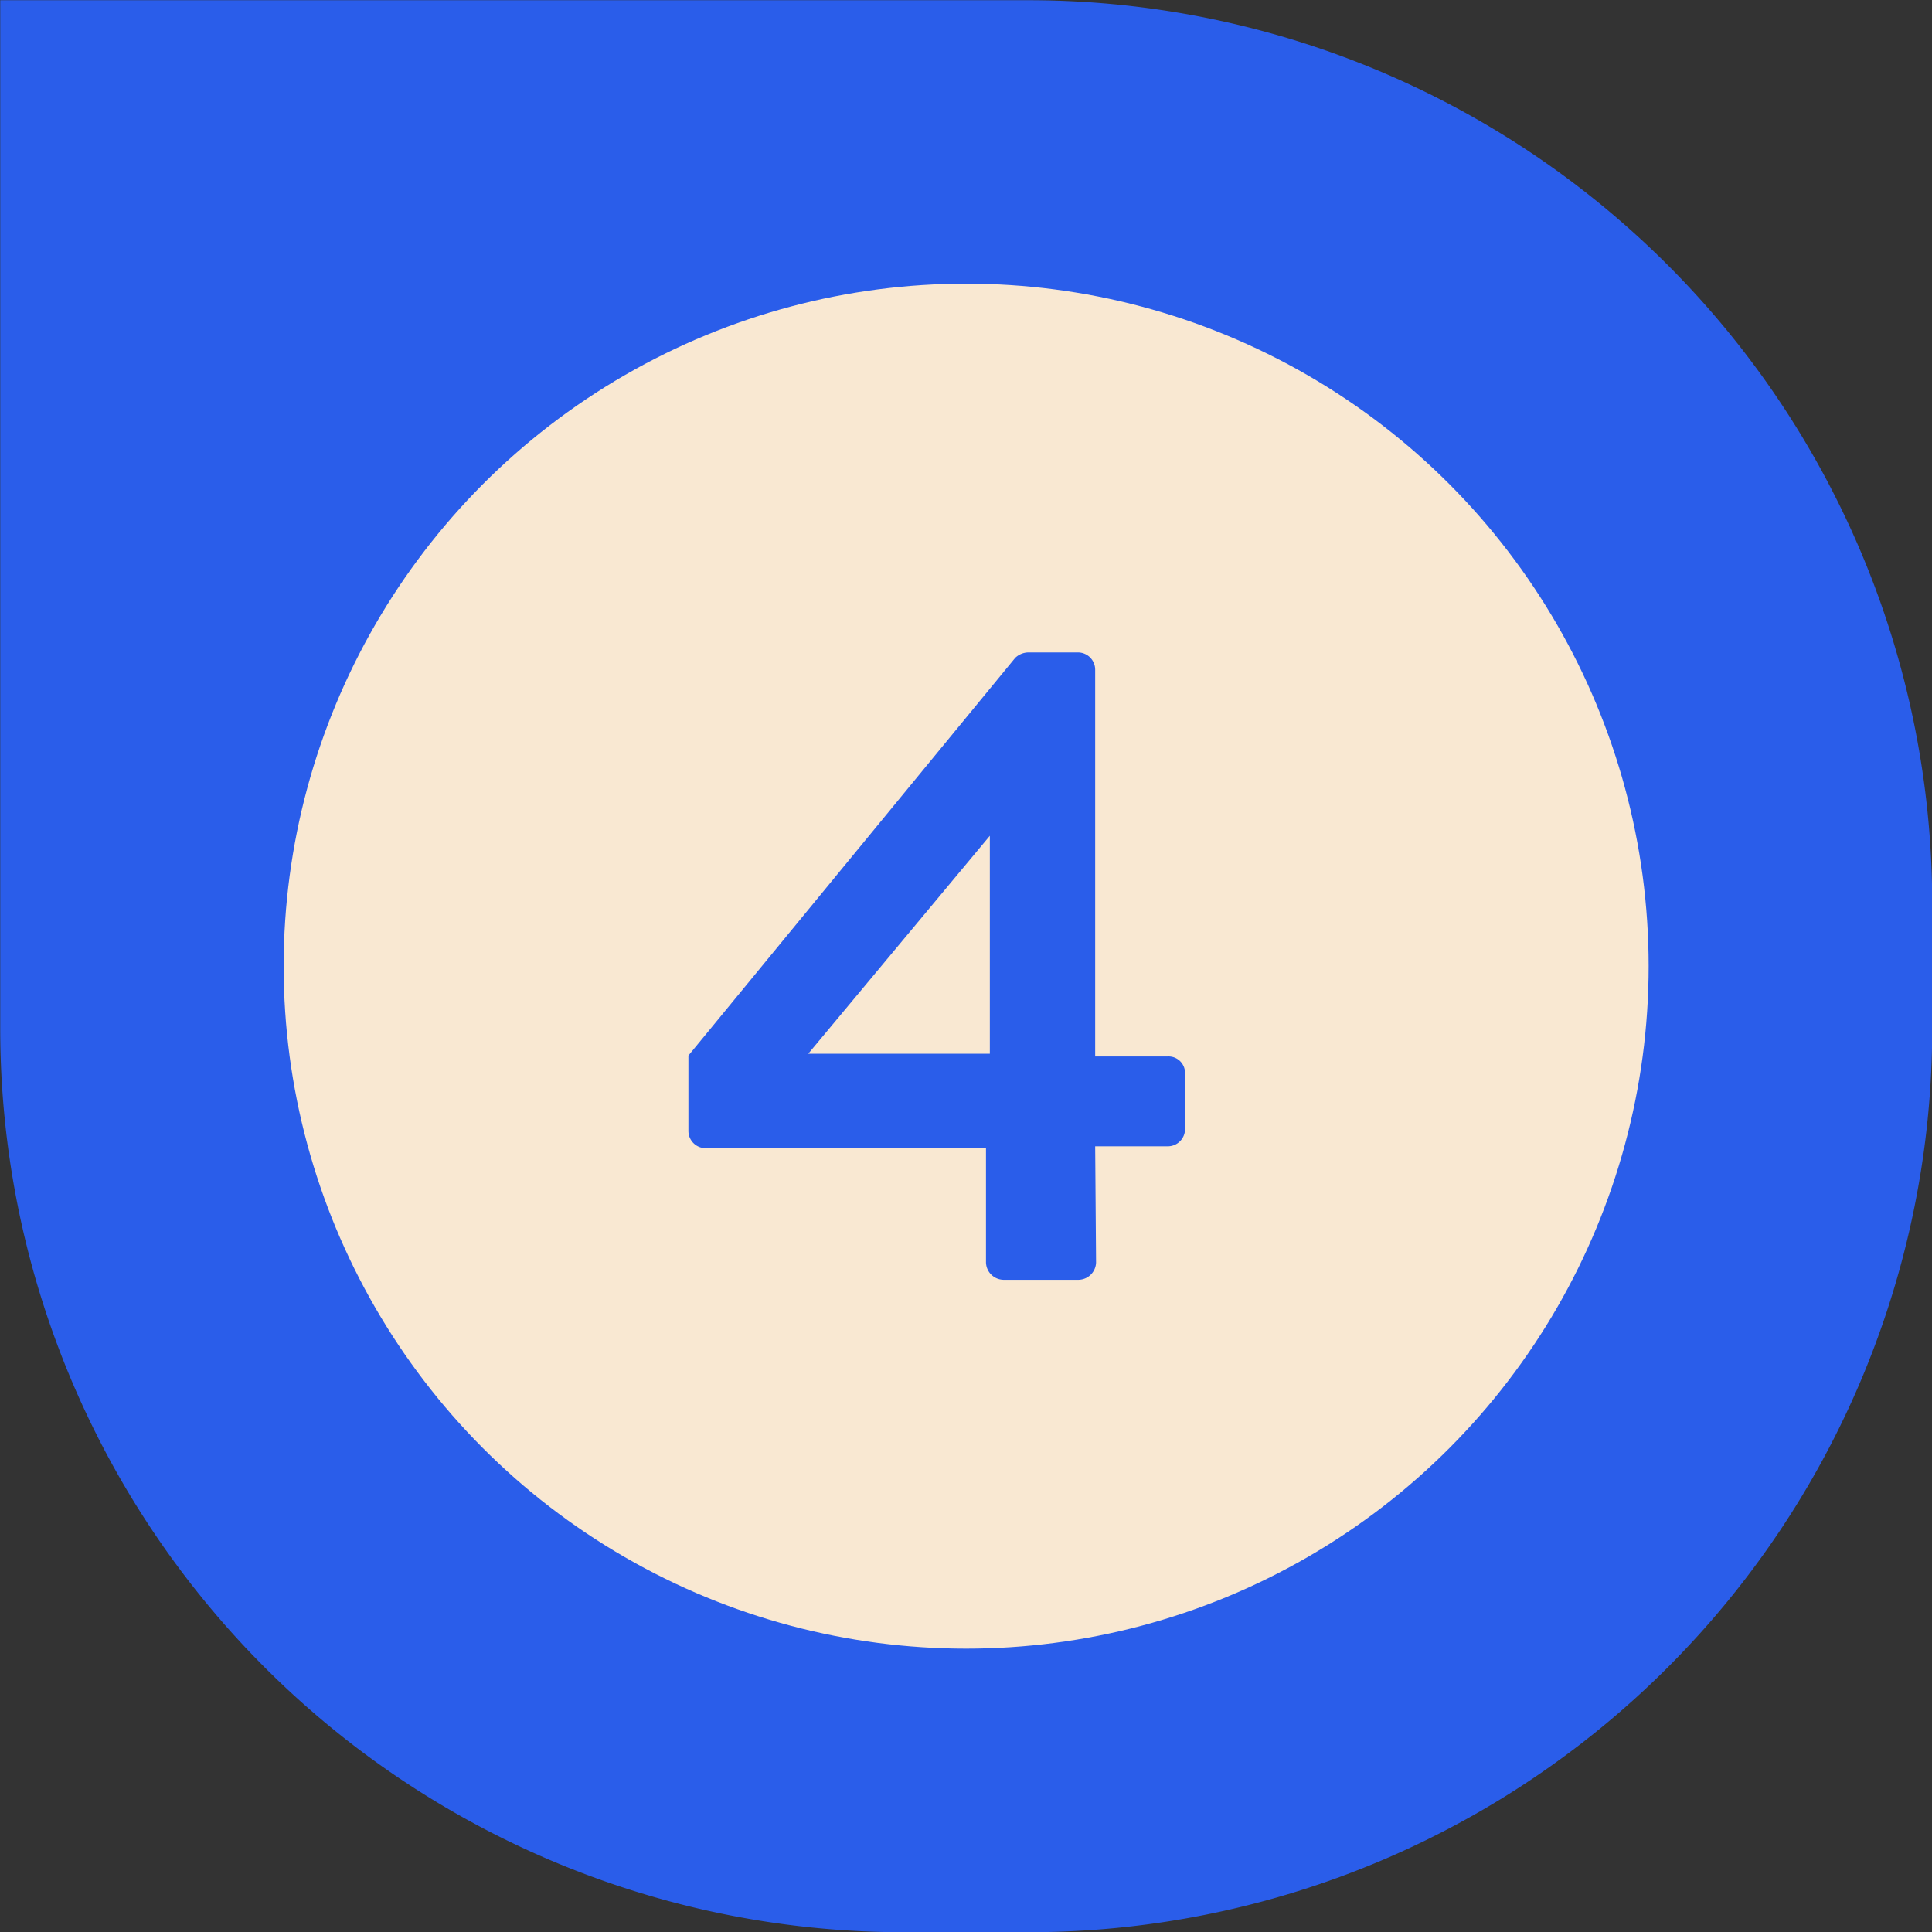 <?xml version="1.0" encoding="UTF-8"?>
<!DOCTYPE svg PUBLIC '-//W3C//DTD SVG 1.0//EN'
          'http://www.w3.org/TR/2001/REC-SVG-20010904/DTD/svg10.dtd'>
<svg height="261.0" preserveAspectRatio="xMidYMid meet" version="1.0" viewBox="0.0 0.0 261.0 261.0" width="261.0" xmlns="http://www.w3.org/2000/svg" xmlns:xlink="http://www.w3.org/1999/xlink" zoomAndPan="magnify"
><rect x="0.0" y="0.0" width="261.0" height="261.0" fill="#333333" stroke="none"/><g data-name="Layer 2"
  ><g data-name="Layer 1"
    ><g id="change1_1"
      ><path d="M122.07,0H139A122.07,122.07,0,0,1,261,122.07V261a0,0,0,0,1,0,0h-139A122.07,122.07,0,0,1,0,139V122.07A122.07,122.07,0,0,1,122.07,0Z" fill="#2a5dea" transform="rotate(-180 130.515 130.515)"
      /></g
      ><g id="change1_2"
      ><circle cx="126.52" cy="137.13" fill="#2a5dea" r="92.2"
      /></g
      ><g id="change2_1"
      ><circle cx="130.52" cy="130.52" fill="#f9e8d2" r="92.2"
      /></g
      ><g id="change1_3"
      ><path d="M93,152.78V142.6l44.15-53.73a2.62,2.62,0,0,1,1.84-.73h6.63a2.33,2.33,0,0,1,2.33,2.33v52.25h9.81a2.23,2.23,0,0,1,2.33,2.21v7.6a2.33,2.33,0,0,1-2.33,2.33h-9.81l.12,15.7a2.41,2.41,0,0,1-2.33,2.33H135.53a2.41,2.41,0,0,1-2.33-2.33V155.11H95.3A2.33,2.33,0,0,1,93,152.78Zm40.72-10.43V112.91l-24.53,29.44Z" fill="#2a5dea"
      /></g
    ></g
  ></g
></svg
>
